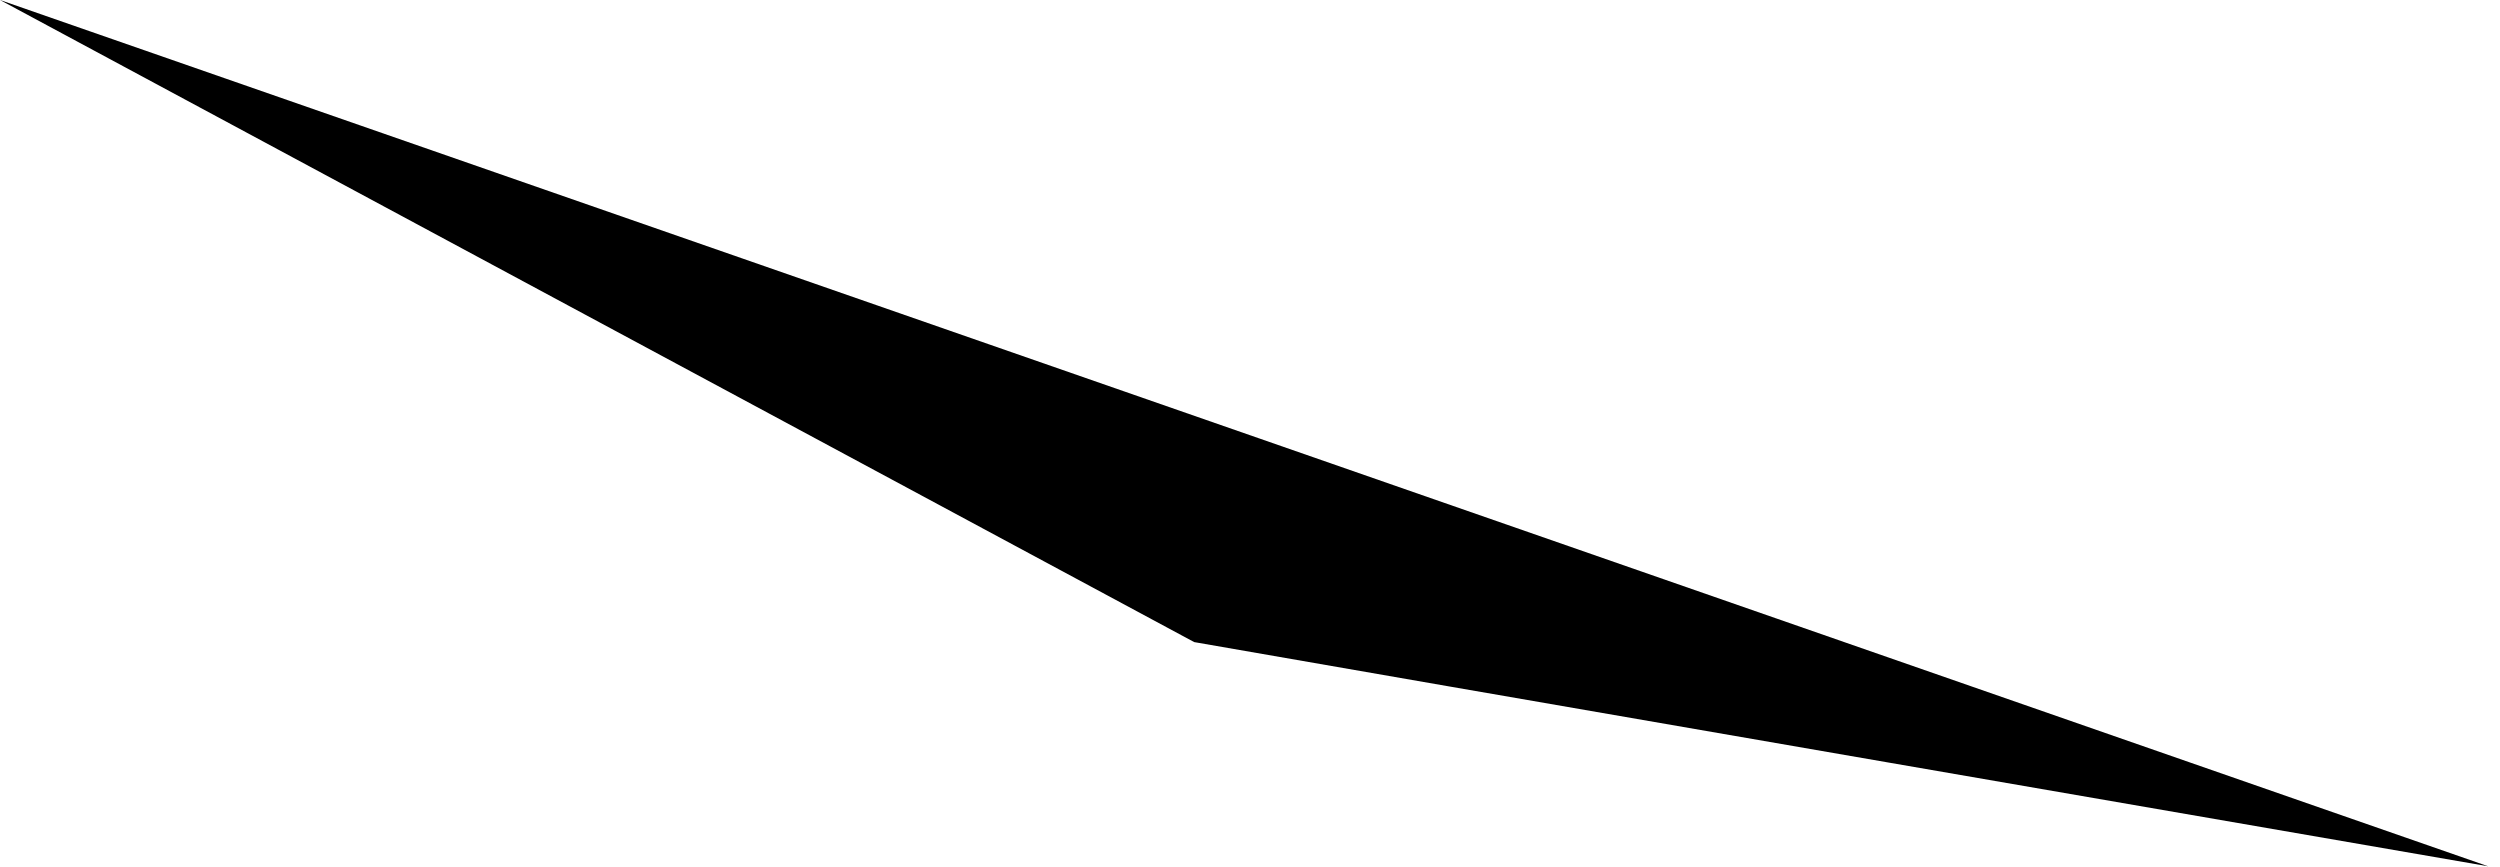 <svg width="196" height="68" viewBox="0 0 196 68" fill="none" xmlns="http://www.w3.org/2000/svg">
<path fill-rule="evenodd" clip-rule="evenodd" d="M93.625 50.34C103.17 52.024 195.077 67.919 195.077 67.919L0 0L93.625 50.34Z" fill="black"/>
</svg>
